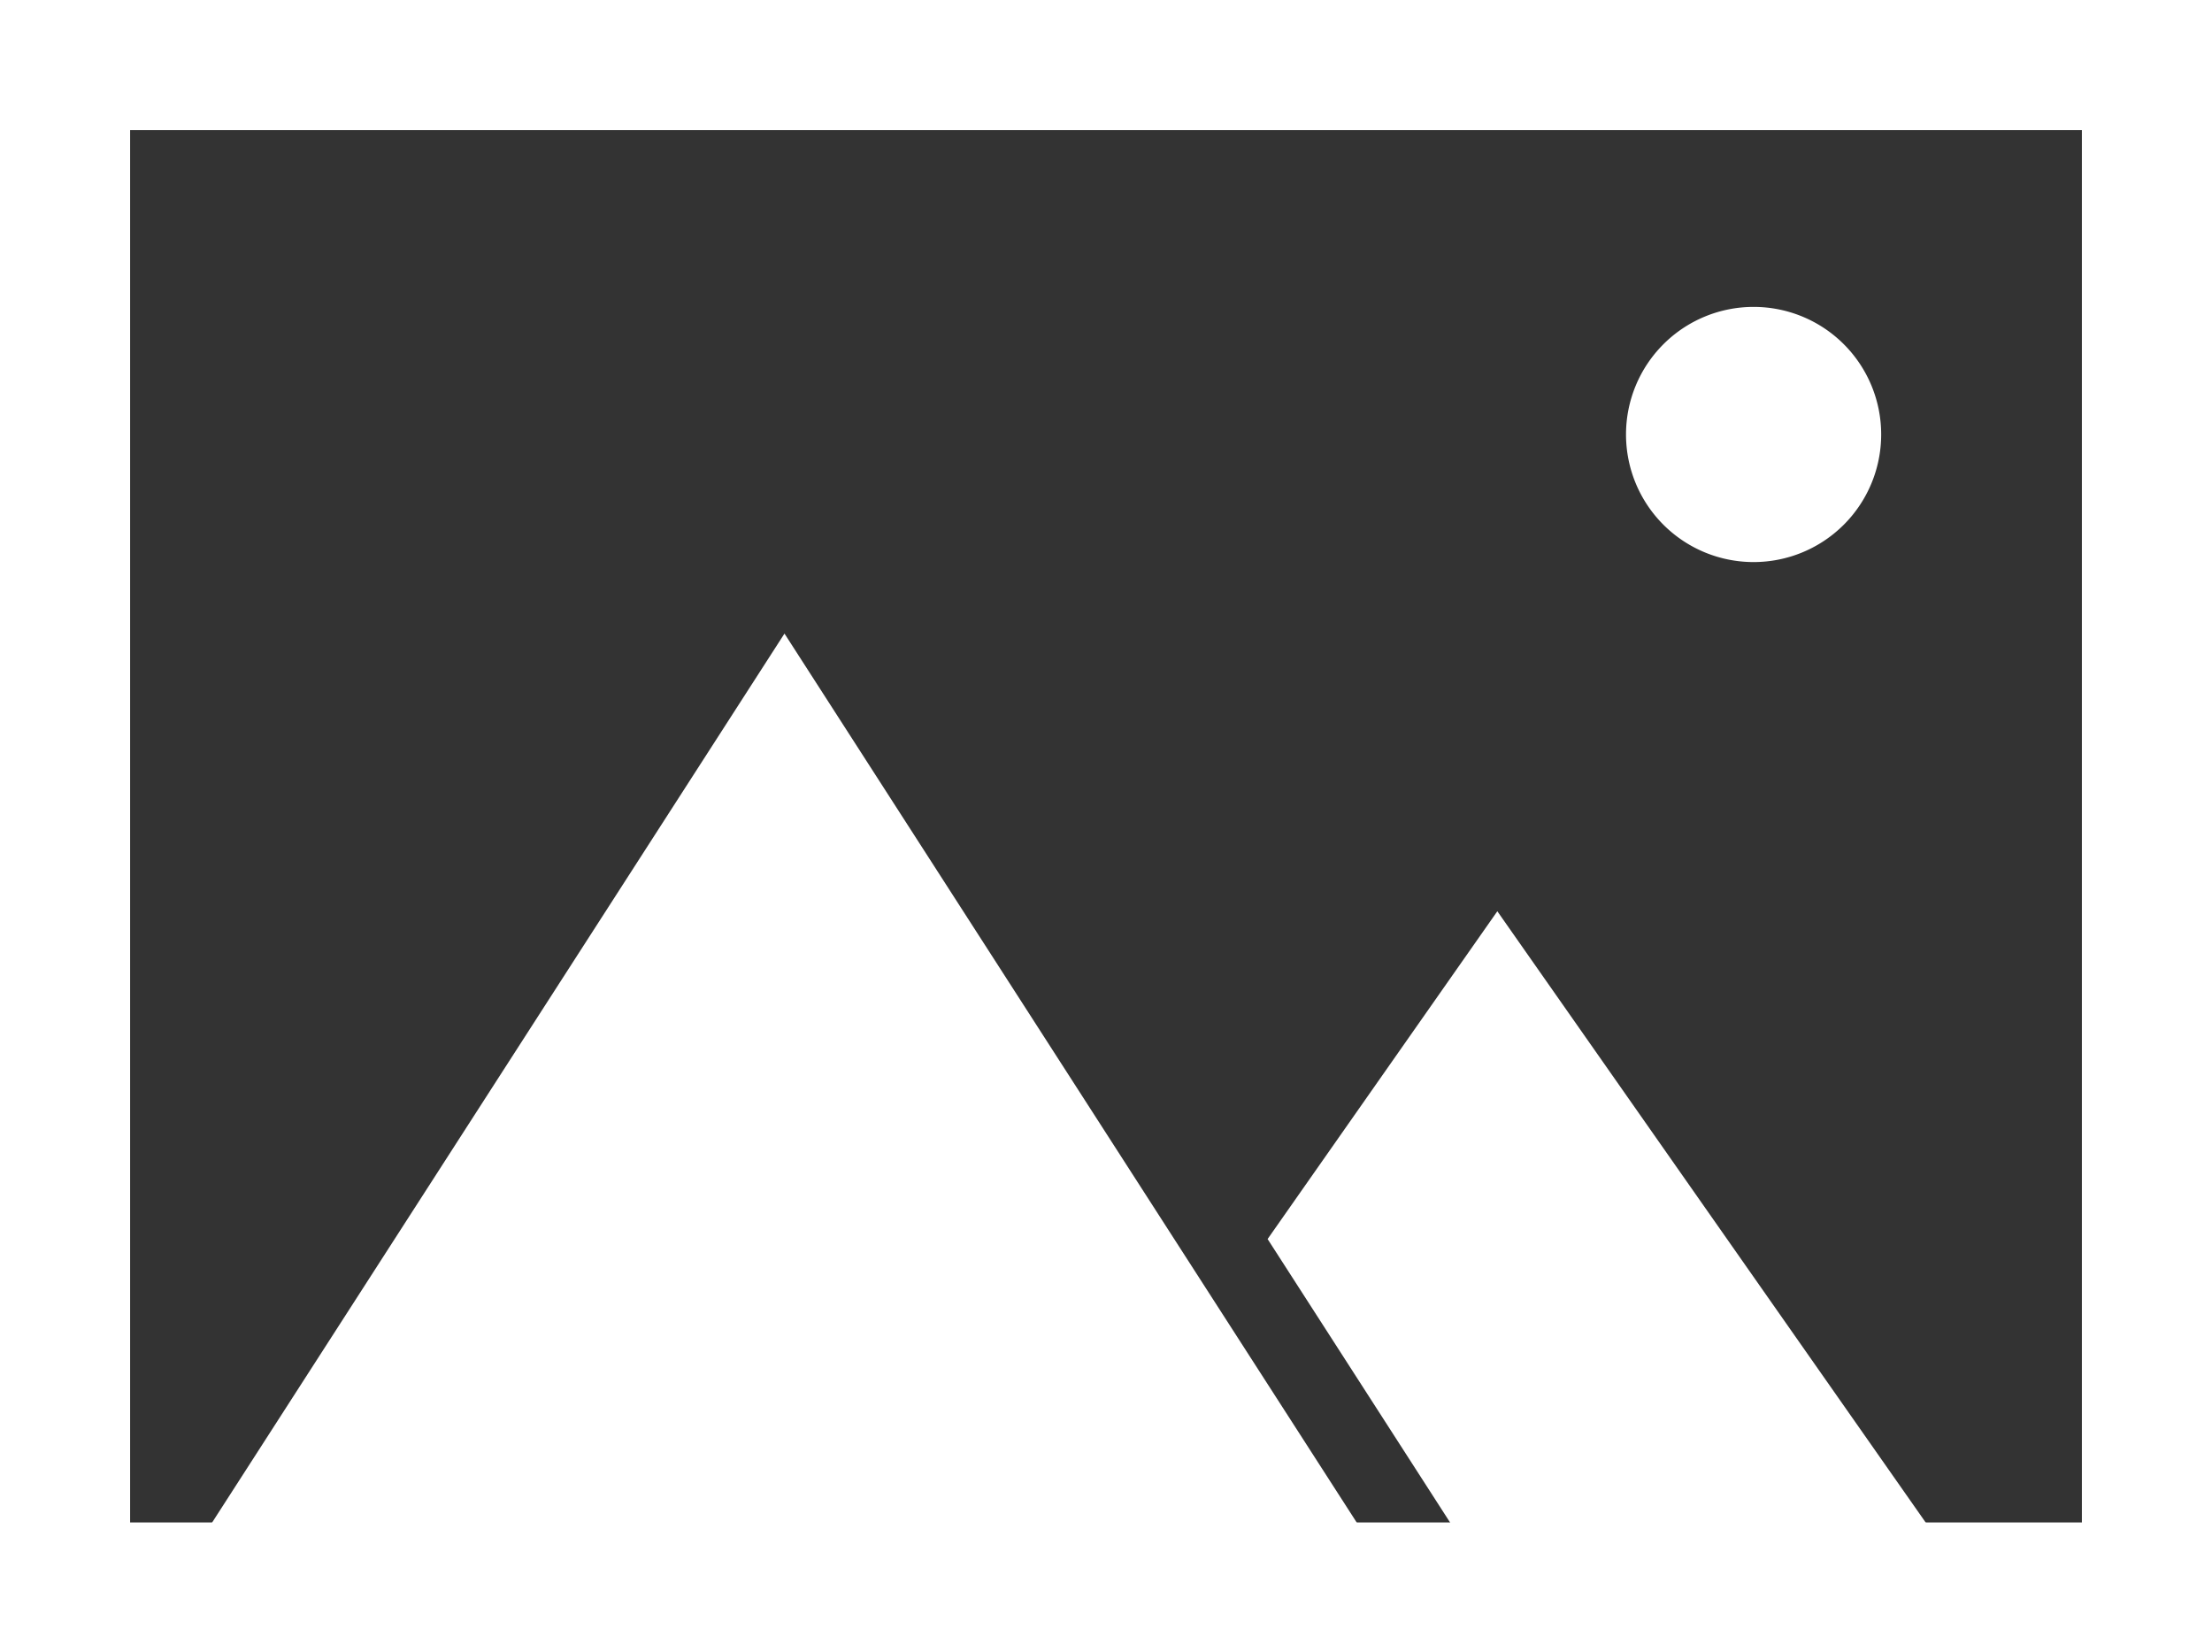 <svg xmlns="http://www.w3.org/2000/svg" width="34" height="25.397" viewBox="0 0 34 25.397">
  <rect x="0" y="0" width="34" height="25.397" fill="#333333" stroke="none"/>
  <g id="グループ_26" data-name="グループ 26" transform="translate(0 0)">
    <path id="パス_9" data-name="パス 9" d="M19.863,22.239h7.367L19.947,11.847l-3.531,5.038Z" transform="translate(3.068 2.159)" fill="#fff"/>
    <path id="パス_10" data-name="パス 10" d="M2.35,22.947,11.789,8.288l9.437,14.659Z" transform="translate(0.269 1.45)" fill="#fff"/>
    <g id="グループ_25" data-name="グループ 25" transform="translate(1 1)">
      <g id="グループ_27" data-name="グループ 27">
        <path id="パス_11" data-name="パス 11" d="M24.933,6.06a1.961,1.961,0,1,1-1.96-1.96,1.96,1.96,0,0,1,1.96,1.96" transform="translate(2.982 -0.383)" fill="#fff"/>
        <path id="長方形_11" data-name="長方形 11" d="M-1-1H33V24.4H-1ZM31,1H1V22.4H31Z" fill="#fff"/>
      </g>
    </g>
  </g>
</svg>
